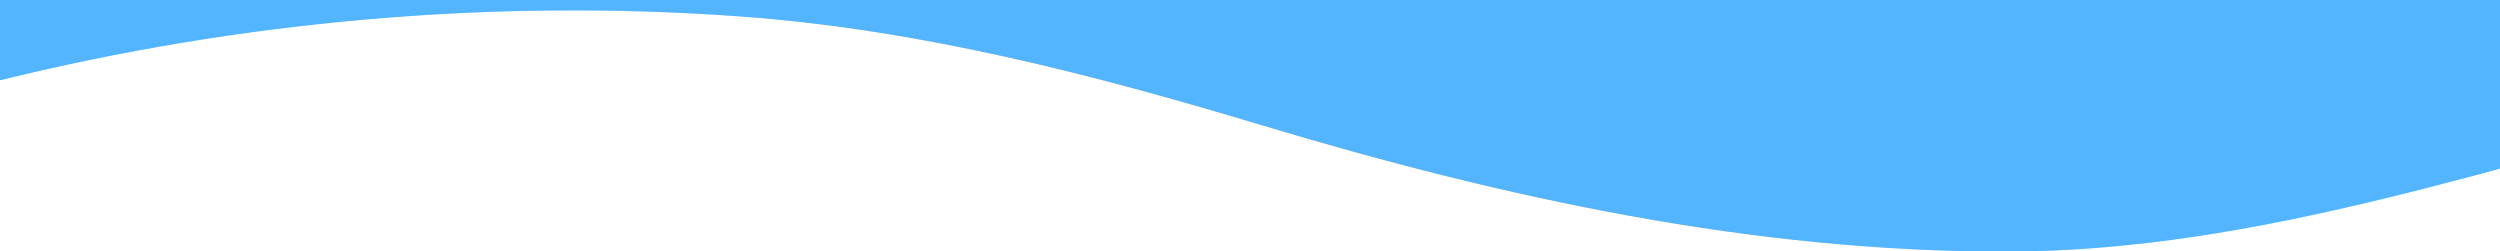 <svg xmlns="http://www.w3.org/2000/svg" xmlns:xlink="http://www.w3.org/1999/xlink" width="1920" height="193" viewBox="0 0 1920 193">
  <defs>
    <clipPath id="clip-path">
      <rect id="長方形_313" data-name="長方形 313" width="1920" height="193" transform="translate(0 3650)" fill="#fff" stroke="#707070" stroke-width="1"/>
    </clipPath>
    <clipPath id="clip-path-2">
      <path id="パス_515" data-name="パス 515" d="M0,0V1334.005c184.759-45.48,377.563-62.784,568.031-49.03,138.31,9.984,271.43,44.593,402.734,84.083,184.5,55.463,376.006,96.95,570.366,96.506,194.62-.222,378.86-67.887,564.917-112.924,146.614-35.5,301.012-51.913,450.221-21.742,123.518,25.07,236.917,80.311,358.62,111.37,122.221,31.282,273.765,40.821,373.93-33.278V0Z" transform="translate(1873 7256.09)" fill="#5dbafe" opacity="0.44"/>
    </clipPath>
  </defs>
  <g id="front_howto_btm" transform="translate(0 -3650)" clip-path="url(#clip-path)">
    <g id="マスクグループ_136" data-name="マスクグループ 136" transform="translate(-1873 -4878.471)" clip-path="url(#clip-path-2)">
      <g id="グループ_555" data-name="グループ 555" transform="translate(5778.471 8989.053) rotate(180)">
        <path id="パス_513" data-name="パス 513" d="M0,0V931.818s463.873,171.617,1461.7,58.795C2470.06,876.519,2727.423,955.336,3125.87,976.47s693.949-44.652,804.335-98.68V0Z" transform="translate(0)" fill="#3ba6fa" opacity="0.35"/>
        <path id="パス_514" data-name="パス 514" d="M0,0V799.626a3022.826,3022.826,0,0,1,568.031-29.389c138.31,5.984,271.43,26.729,402.734,50.4,184.5,33.246,376.006,58.113,570.366,57.848,194.62-.133,378.86-40.693,564.917-67.688,146.614-21.277,301.012-31.118,450.221-13.032,123.518,15.027,236.917,48.14,358.62,66.757,122.221,18.751,273.765,24.469,373.93-19.948V0Z" transform="translate(616.653 150.483)" fill="#3aaaff" opacity="0.8"/>
      </g>
    </g>
  </g>
</svg>
